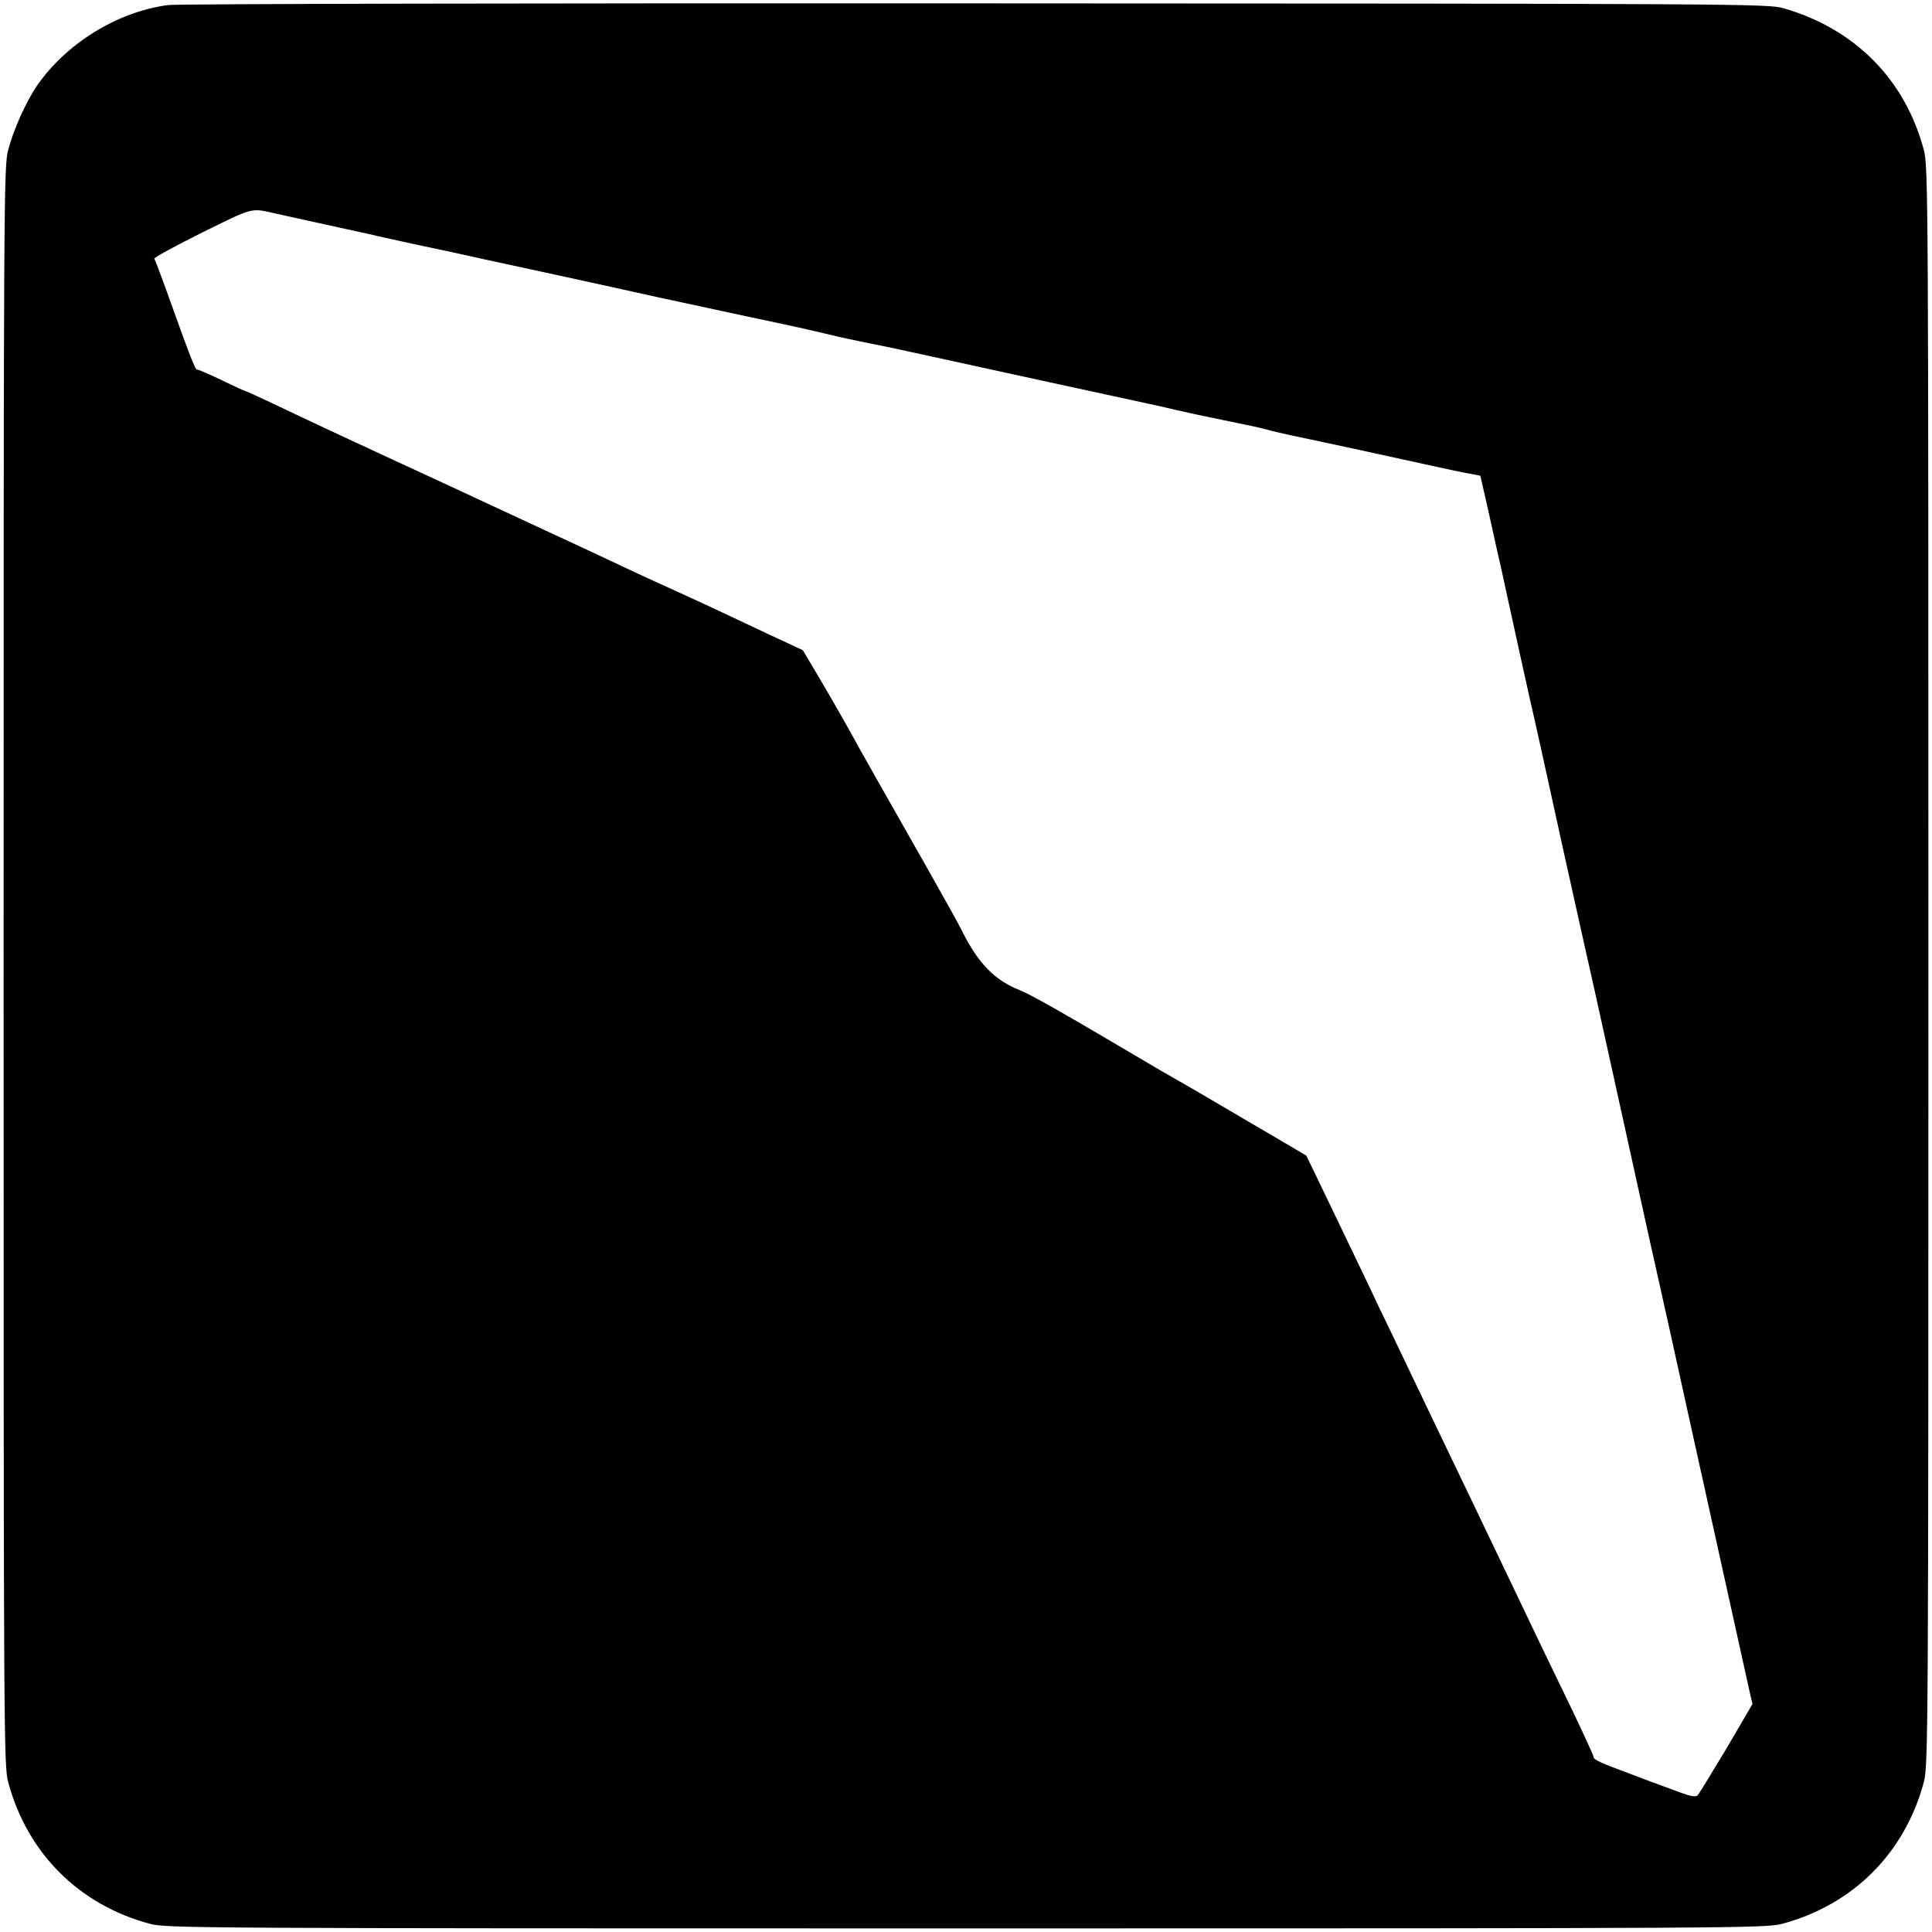 <?xml version="1.0" standalone="no"?>
<!DOCTYPE svg PUBLIC "-//W3C//DTD SVG 20010904//EN"
 "http://www.w3.org/TR/2001/REC-SVG-20010904/DTD/svg10.dtd">
<svg version="1.0" xmlns="http://www.w3.org/2000/svg"
 width="805pt" height="805pt" viewBox="0 0 805 805"
 preserveAspectRatio="xMidYMid meet">
<g transform="translate(0,805) scale(0.1,-0.1)"
fill="#000000" stroke="none">
<path d="M701 8029 c-214 -28 -429 -162 -551 -342 -44 -67 -94 -178 -116 -262
-18 -68 -19 -180 -19 -3400 0 -3220 1 -3332 19 -3400 79 -296 295 -512 591
-591 68 -18 180 -19 3400 -19 3220 0 3332 1 3400 19 296 79 512 295 591 591
18 68 19 180 19 3400 0 3220 -1 3332 -19 3400 -78 294 -288 506 -586 591 -63
18 -178 19 -3365 20 -1815 1 -3329 -2 -3364 -7z m444 -868 c39 -9 310 -68 350
-77 11 -2 47 -10 80 -18 33 -7 96 -21 140 -31 44 -9 118 -25 165 -35 94 -21
149 -33 390 -85 91 -20 235 -51 320 -70 85 -19 207 -46 270 -59 63 -14 178
-38 255 -55 77 -16 174 -37 215 -46 41 -9 100 -23 130 -30 30 -8 102 -23 160
-35 58 -11 175 -36 260 -55 181 -40 820 -179 900 -196 30 -6 82 -18 115 -26
33 -8 125 -28 205 -44 80 -16 159 -33 175 -38 17 -5 64 -16 105 -25 168 -35
414 -89 560 -121 85 -19 171 -37 191 -40 l37 -7 22 -96 c12 -54 33 -146 46
-207 14 -60 32 -141 40 -180 8 -38 24 -108 34 -155 10 -47 26 -119 35 -160 9
-41 23 -102 30 -135 13 -53 69 -309 111 -500 8 -38 24 -108 34 -155 11 -47 28
-128 40 -180 22 -98 26 -119 85 -380 19 -85 82 -371 140 -635 58 -264 114
-518 125 -565 11 -47 67 -301 125 -565 106 -479 236 -1068 256 -1158 l11 -47
-107 -183 c-60 -100 -114 -188 -120 -196 -11 -11 -29 -7 -111 24 -55 20 -133
49 -174 65 -117 43 -150 58 -150 69 0 6 -38 88 -83 183 -115 237 -181 375
-237 493 -26 55 -76 159 -110 230 -80 167 -165 345 -223 465 -25 52 -80 167
-122 255 -42 88 -96 201 -120 250 -42 90 -100 210 -232 485 l-70 145 -134 79
c-74 43 -186 109 -249 146 -63 37 -133 78 -155 90 -22 12 -103 59 -180 105
-303 179 -432 252 -475 269 -104 40 -175 113 -241 246 -12 25 -77 142 -144
260 -145 255 -284 500 -333 590 -20 36 -70 123 -111 193 l-76 128 -140 65
c-77 36 -171 81 -210 99 -38 18 -119 55 -180 83 -124 56 -214 98 -360 167 -55
26 -125 58 -155 72 -30 14 -93 43 -140 65 -115 54 -482 224 -550 255 -74 34
-351 163 -478 224 -57 27 -106 49 -108 49 -3 0 -47 20 -98 45 -52 25 -99 45
-104 45 -9 0 -23 35 -127 325 -26 72 -49 133 -52 137 -2 5 87 53 199 109 215
106 203 103 303 80z"/>
</g>
</svg>
